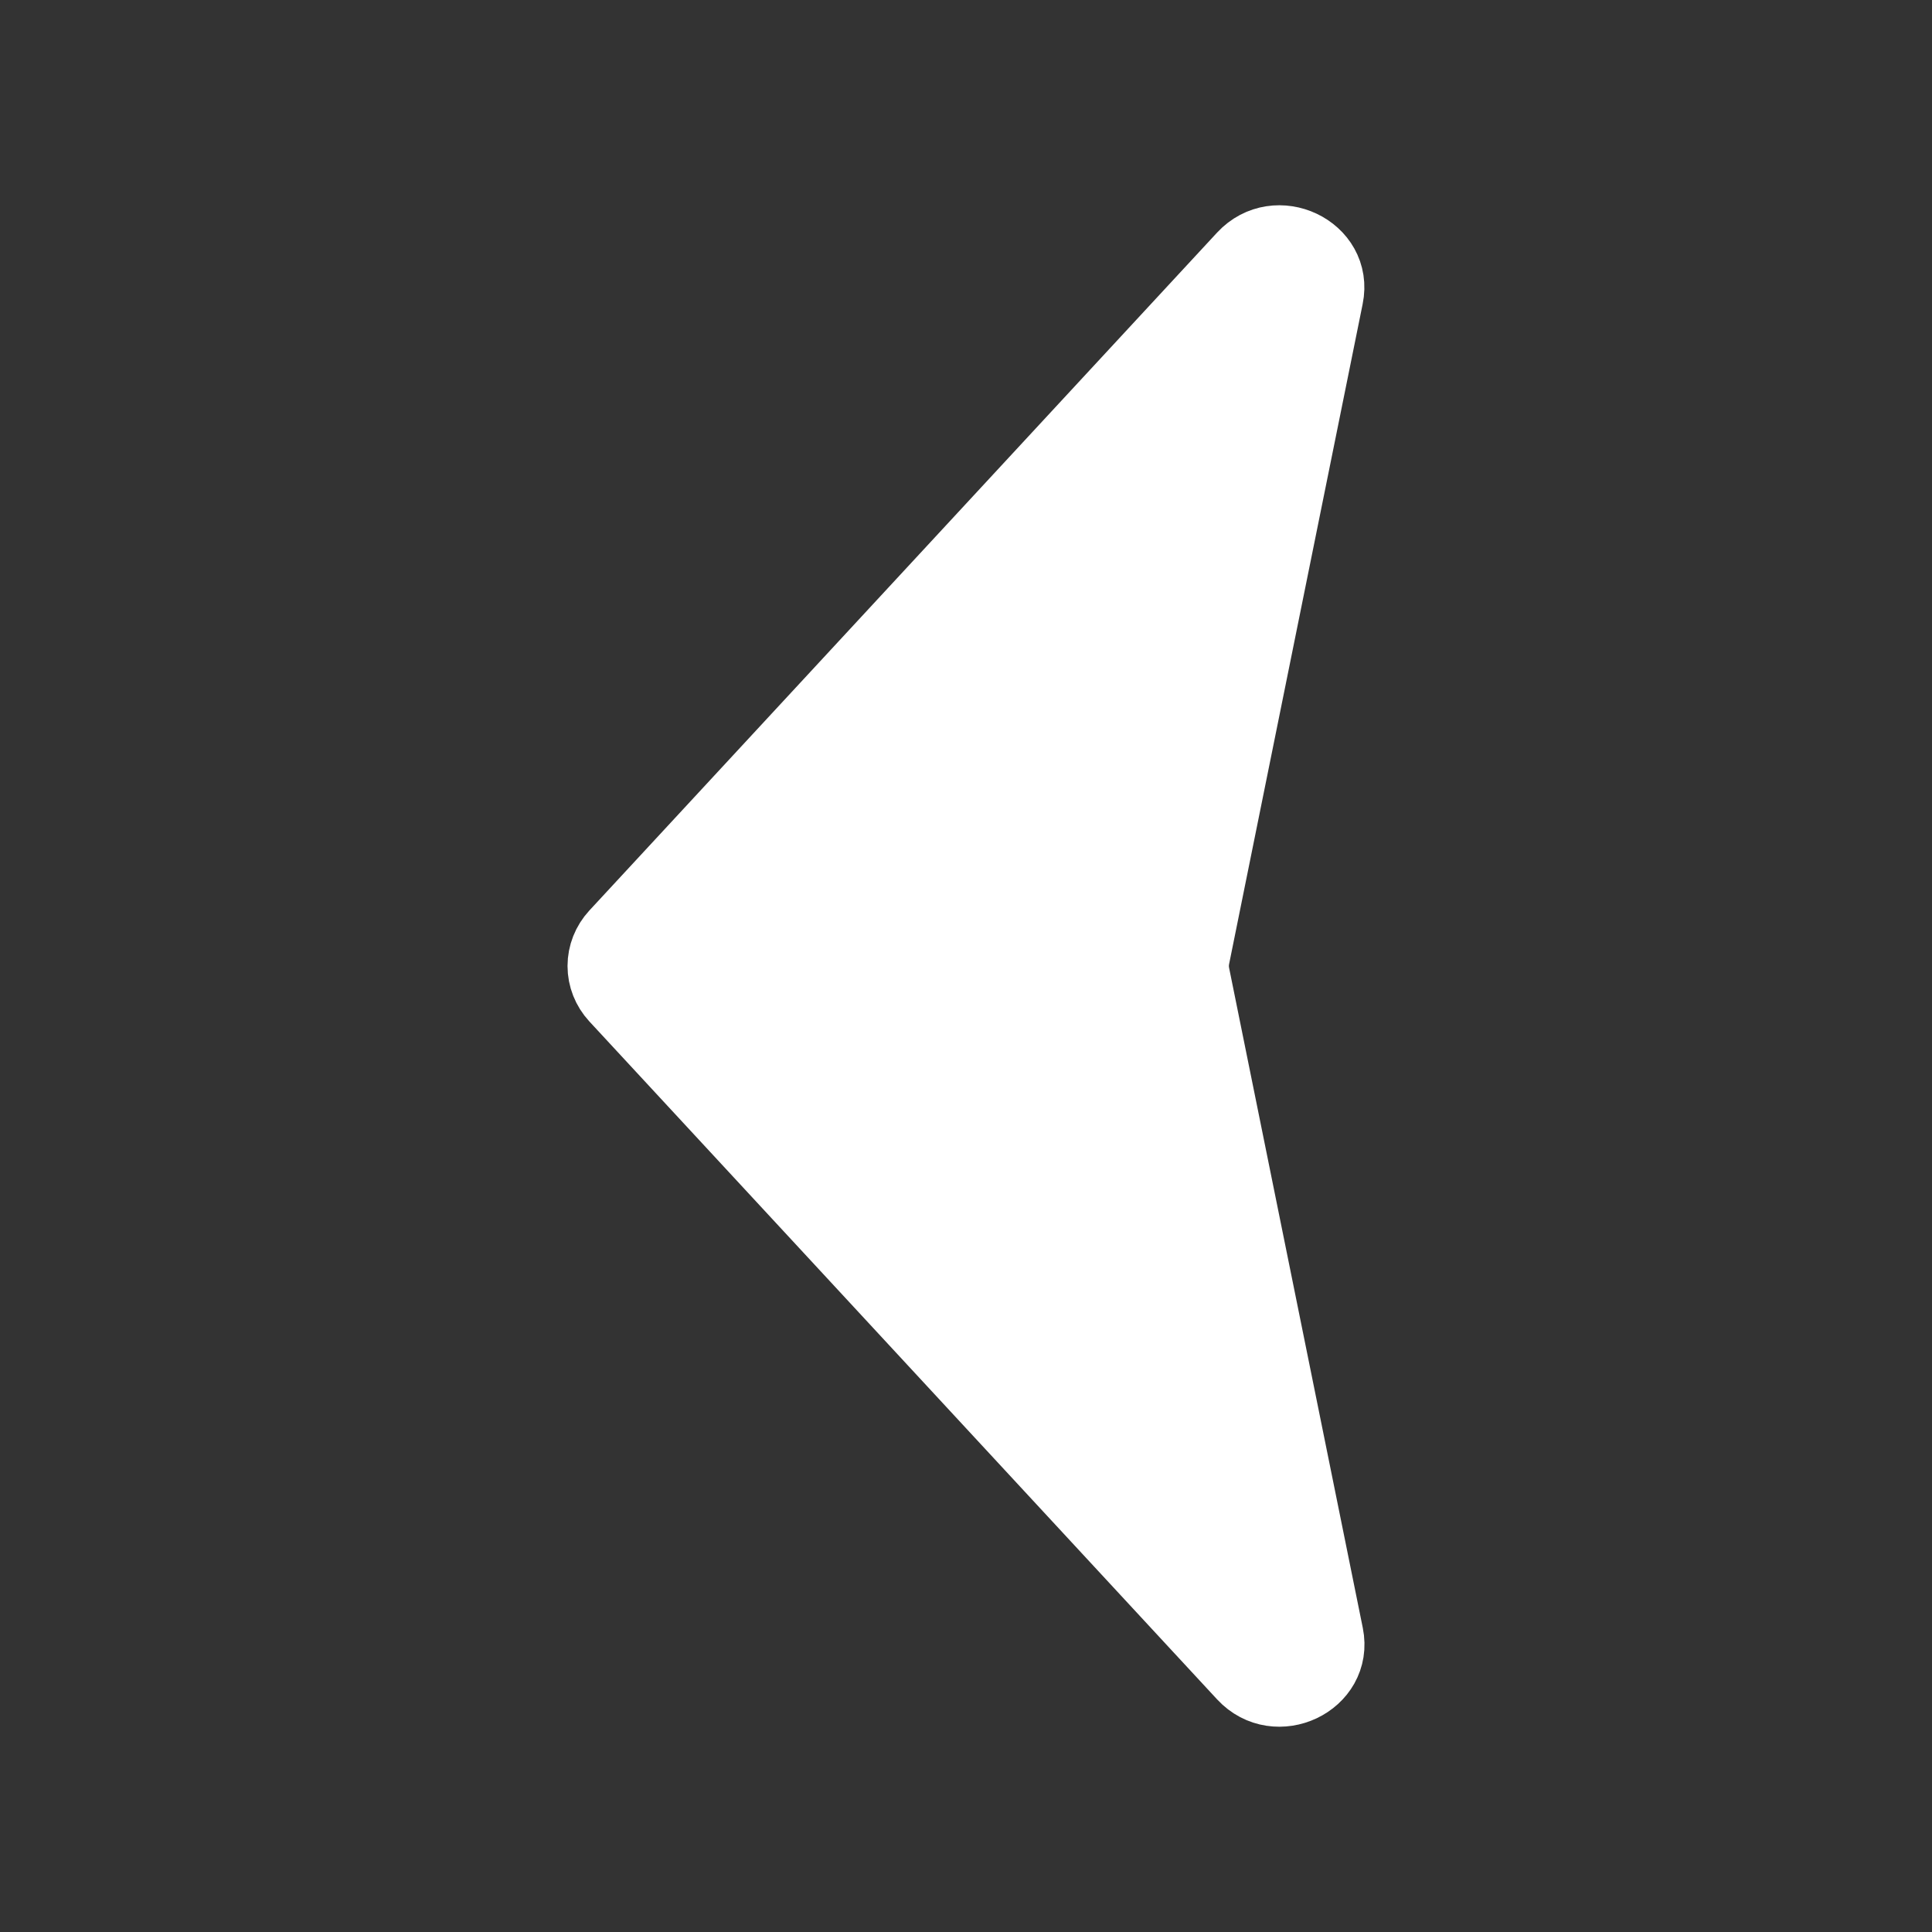 <svg width="40" height="40" viewBox="0 0 40 40" fill="none" xmlns="http://www.w3.org/2000/svg">
    <rect x="0" y="0" width="40" height="40" fill="#333333" stroke="none"/>
    <path
        d="M25.748 34.673L12.752 20.638C12.59 20.462 12.5 20.235 12.5 20C12.5 19.764 12.59 19.537 12.752 19.361L25.748 5.326C26.425 4.596 27.674 5.188 27.477 6.147L24.711 19.817C24.687 19.938 24.687 20.062 24.711 20.182L27.48 33.852C27.674 34.811 26.425 35.405 25.748 34.673Z"
        fill="white" stroke="white" stroke-width="1.5" stroke-linecap="round" stroke-linejoin="round" />
</svg>
